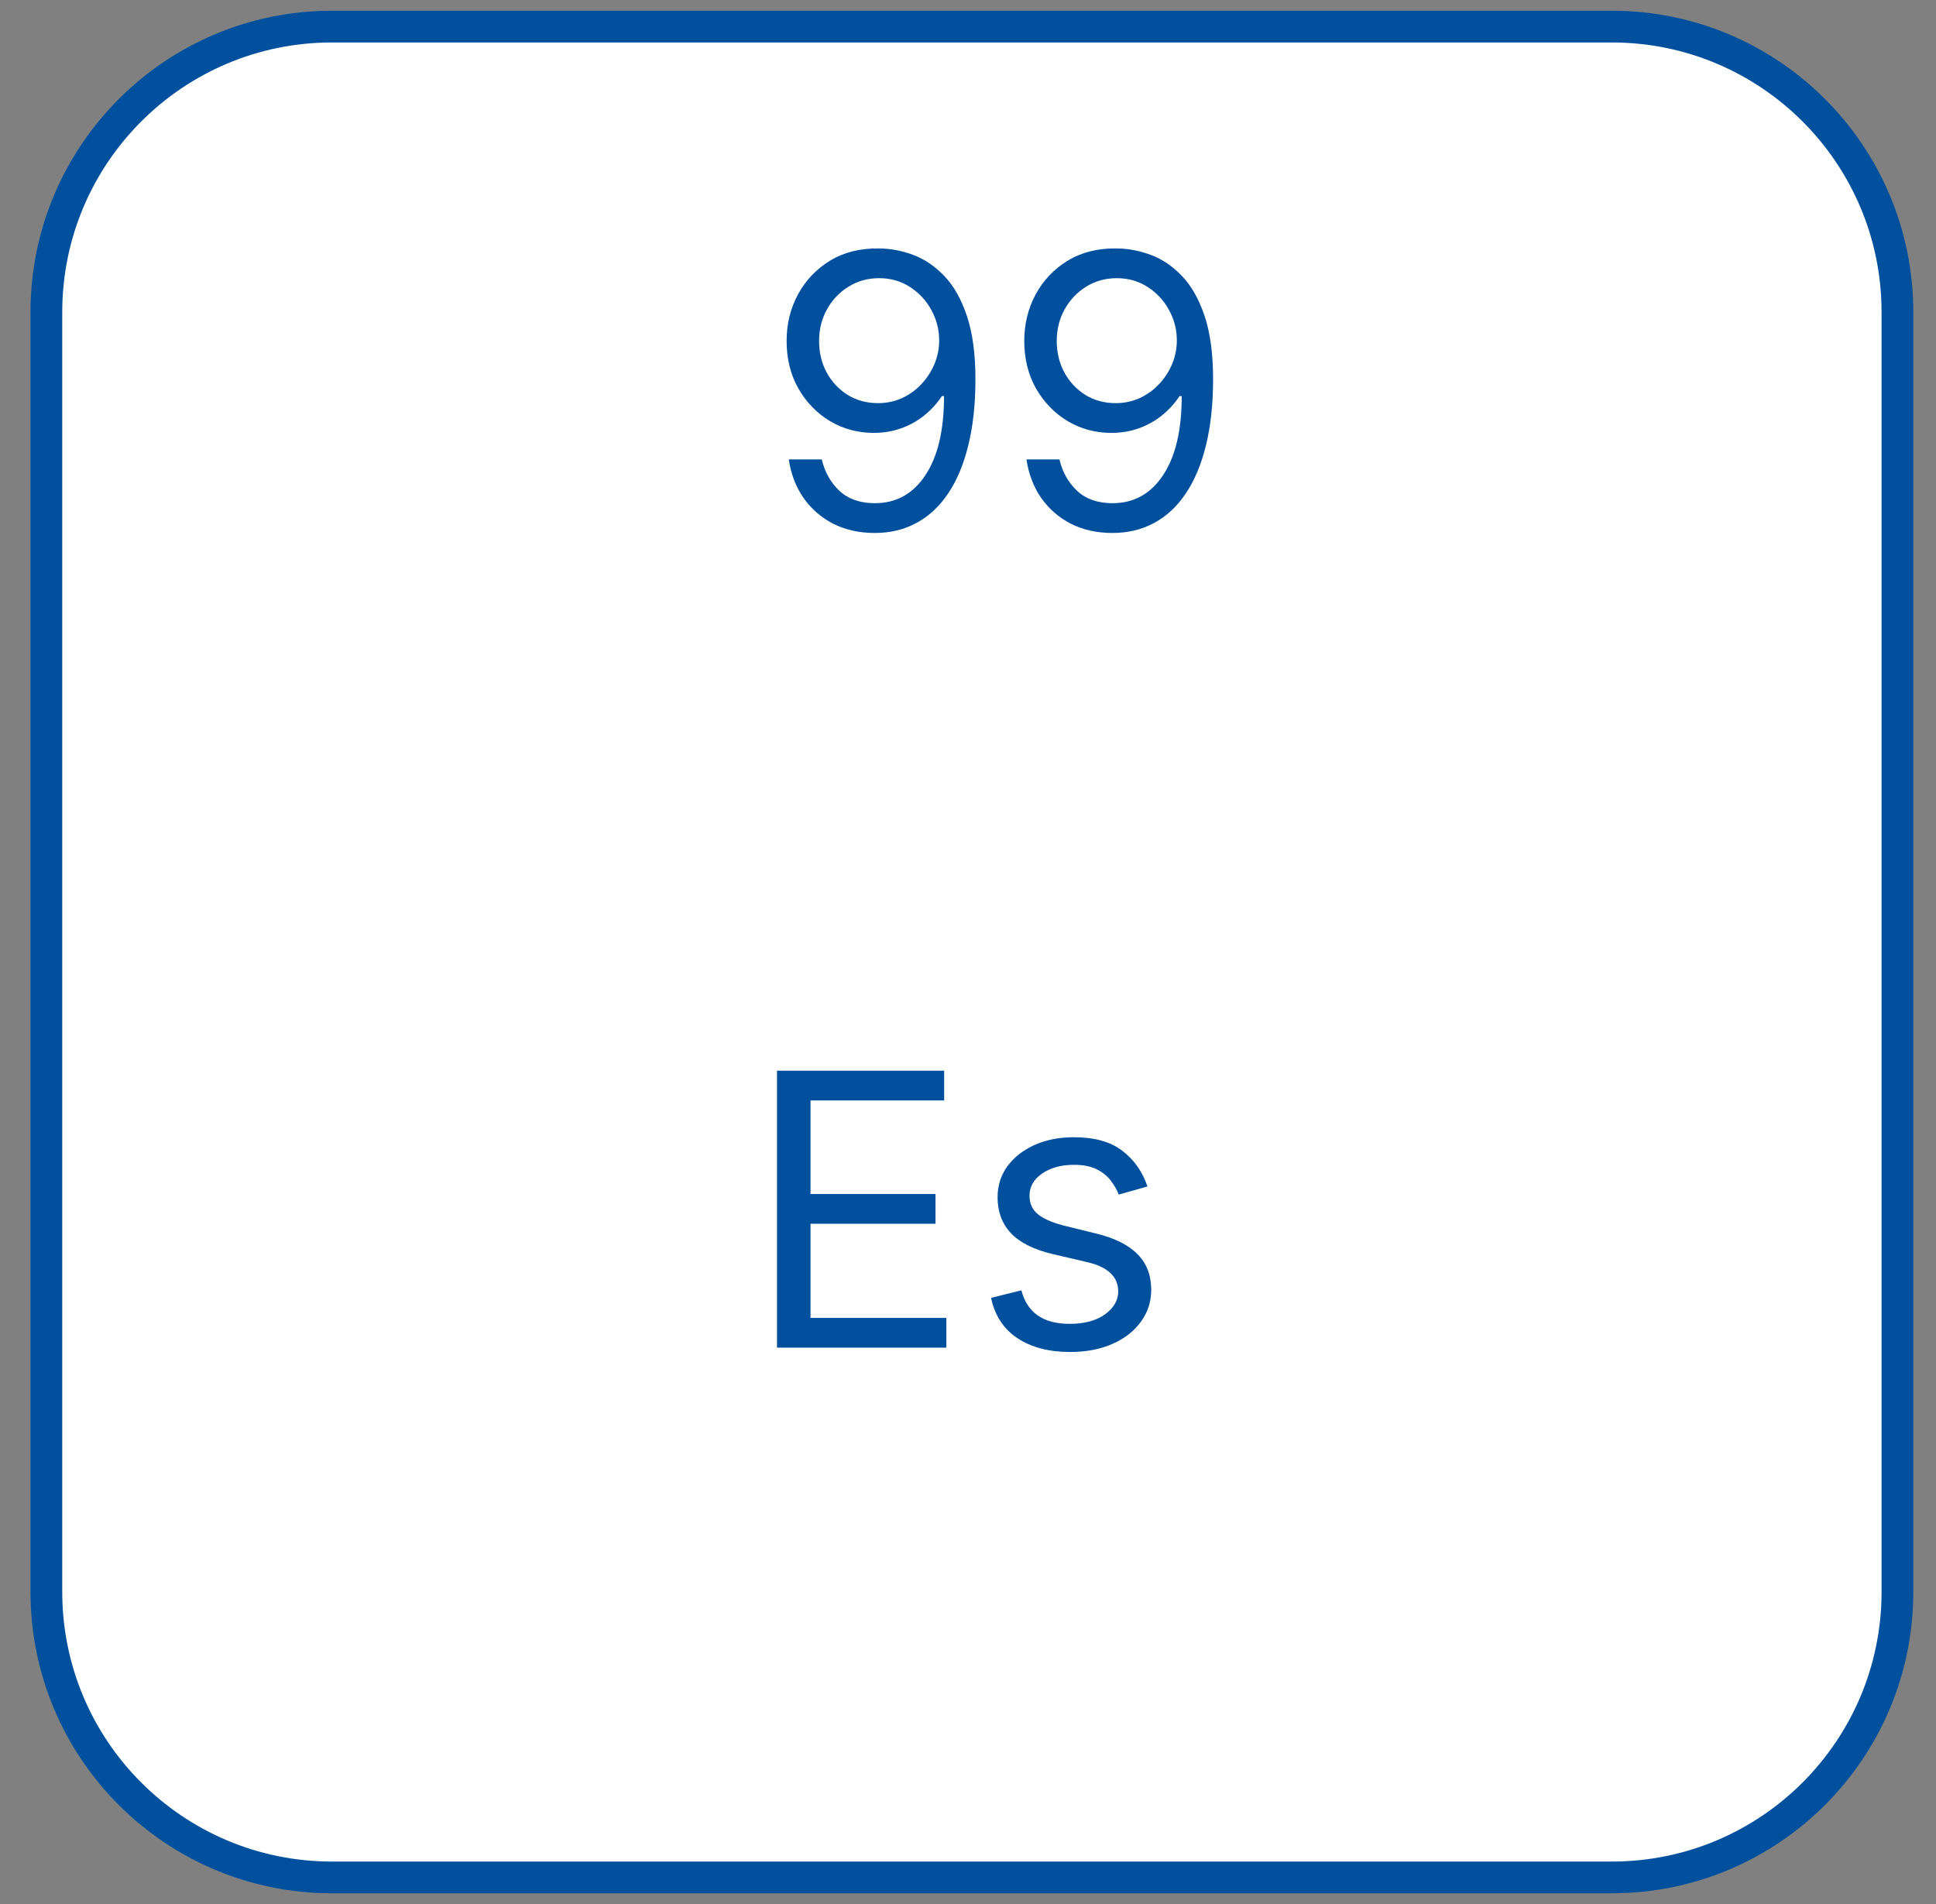 <?xml version="1.0" encoding="UTF-8"?> <svg xmlns="http://www.w3.org/2000/svg" width="61" height="60" viewBox="0 0 61 60" fill="none"><rect x="0" y="0" width="61" height="60" fill="#808080" stroke="none"/> <path d="M1.461 50.162C1.461 55.133 5.49 59.162 10.461 59.162C23.902 59.162 37.344 59.162 50.785 59.162C55.755 59.162 59.785 55.133 59.785 50.162C59.785 36.721 59.785 23.279 59.785 9.838C59.785 4.867 55.755 0.838 50.785 0.838C37.344 0.838 23.902 0.838 10.461 0.838C5.49 0.838 1.461 4.867 1.461 9.838C1.461 23.279 1.461 36.721 1.461 50.162Z" fill="white" stroke="#00509E"></path> <path d="M27.7 7.829C28.058 7.832 28.416 7.9 28.774 8.033C29.132 8.167 29.458 8.389 29.754 8.698C30.049 9.005 30.287 9.424 30.465 9.955C30.644 10.487 30.734 11.153 30.734 11.954C30.734 12.729 30.66 13.418 30.512 14.021C30.367 14.62 30.157 15.126 29.882 15.538C29.609 15.95 29.276 16.262 28.884 16.475C28.495 16.688 28.055 16.795 27.564 16.795C27.075 16.795 26.639 16.698 26.255 16.505C25.875 16.309 25.562 16.038 25.318 15.691C25.076 15.342 24.921 14.937 24.853 14.477H25.893C25.987 14.877 26.173 15.208 26.451 15.47C26.733 15.728 27.103 15.857 27.564 15.857C28.237 15.857 28.768 15.563 29.157 14.975C29.549 14.387 29.745 13.556 29.745 12.482H29.677C29.518 12.721 29.329 12.927 29.11 13.1C28.892 13.274 28.649 13.407 28.382 13.501C28.115 13.595 27.831 13.641 27.529 13.641C27.029 13.641 26.571 13.518 26.153 13.271C25.738 13.021 25.406 12.678 25.156 12.244C24.909 11.806 24.785 11.306 24.785 10.744C24.785 10.21 24.904 9.721 25.143 9.278C25.384 8.832 25.723 8.477 26.157 8.212C26.595 7.948 27.109 7.82 27.7 7.829ZM27.7 8.766C27.342 8.766 27.019 8.856 26.733 9.035C26.448 9.211 26.223 9.45 26.055 9.751C25.89 10.049 25.808 10.38 25.808 10.744C25.808 11.107 25.887 11.438 26.046 11.737C26.208 12.032 26.428 12.268 26.707 12.444C26.988 12.617 27.308 12.704 27.666 12.704C27.936 12.704 28.187 12.651 28.42 12.546C28.653 12.438 28.856 12.292 29.029 12.107C29.206 11.92 29.343 11.708 29.443 11.472C29.542 11.234 29.592 10.985 29.592 10.727C29.592 10.386 29.509 10.066 29.345 9.768C29.183 9.47 28.958 9.228 28.671 9.043C28.387 8.859 28.064 8.766 27.7 8.766ZM35.188 7.829C35.546 7.832 35.904 7.9 36.262 8.033C36.62 8.167 36.947 8.389 37.242 8.698C37.538 9.005 37.775 9.424 37.954 9.955C38.133 10.487 38.222 11.153 38.222 11.954C38.222 12.729 38.148 13.418 38.001 14.021C37.856 14.62 37.645 15.126 37.37 15.538C37.097 15.95 36.765 16.262 36.373 16.475C35.984 16.688 35.543 16.795 35.052 16.795C34.563 16.795 34.127 16.698 33.743 16.505C33.363 16.309 33.05 16.038 32.806 15.691C32.565 15.342 32.41 14.937 32.342 14.477H33.381C33.475 14.877 33.661 15.208 33.94 15.47C34.221 15.728 34.592 15.857 35.052 15.857C35.725 15.857 36.256 15.563 36.645 14.975C37.038 14.387 37.234 13.556 37.234 12.482H37.165C37.006 12.721 36.817 12.927 36.599 13.1C36.38 13.274 36.137 13.407 35.87 13.501C35.603 13.595 35.319 13.641 35.018 13.641C34.518 13.641 34.059 13.518 33.641 13.271C33.227 13.021 32.894 12.678 32.644 12.244C32.397 11.806 32.273 11.306 32.273 10.744C32.273 10.21 32.393 9.721 32.631 9.278C32.873 8.832 33.211 8.477 33.645 8.212C34.083 7.948 34.597 7.82 35.188 7.829ZM35.188 8.766C34.83 8.766 34.508 8.856 34.221 9.035C33.937 9.211 33.711 9.45 33.543 9.751C33.379 10.049 33.296 10.38 33.296 10.744C33.296 11.107 33.376 11.438 33.535 11.737C33.697 12.032 33.917 12.268 34.195 12.444C34.477 12.617 34.796 12.704 35.154 12.704C35.424 12.704 35.675 12.651 35.908 12.546C36.141 12.438 36.344 12.292 36.518 12.107C36.694 11.92 36.832 11.708 36.931 11.472C37.031 11.234 37.08 10.985 37.08 10.727C37.08 10.386 36.998 10.066 36.833 9.768C36.671 9.47 36.447 9.228 36.16 9.043C35.876 8.859 35.552 8.766 35.188 8.766Z" fill="#00509E"></path> <path d="M24.482 42.468V33.74H29.749V34.678H25.538V37.627H29.476V38.564H25.538V41.53H29.817V42.468H24.482ZM36.154 37.388L35.25 37.644C35.193 37.493 35.109 37.347 34.999 37.205C34.891 37.06 34.743 36.941 34.555 36.847C34.368 36.753 34.128 36.706 33.835 36.706C33.435 36.706 33.101 36.798 32.834 36.983C32.57 37.165 32.438 37.397 32.438 37.678C32.438 37.928 32.529 38.125 32.71 38.27C32.892 38.415 33.176 38.536 33.563 38.632L34.534 38.871C35.119 39.013 35.555 39.23 35.842 39.523C36.129 39.813 36.273 40.186 36.273 40.644C36.273 41.019 36.165 41.354 35.949 41.649C35.736 41.945 35.438 42.178 35.054 42.348C34.67 42.519 34.224 42.604 33.716 42.604C33.048 42.604 32.496 42.459 32.058 42.169C31.621 41.88 31.344 41.456 31.227 40.899L32.182 40.661C32.273 41.013 32.445 41.277 32.697 41.453C32.953 41.63 33.287 41.718 33.699 41.718C34.168 41.718 34.54 41.618 34.815 41.419C35.094 41.218 35.233 40.976 35.233 40.695C35.233 40.468 35.154 40.277 34.994 40.124C34.835 39.968 34.591 39.851 34.261 39.774L33.17 39.519C32.571 39.377 32.131 39.156 31.849 38.858C31.571 38.557 31.432 38.181 31.432 37.729C31.432 37.36 31.536 37.033 31.743 36.749C31.953 36.465 32.239 36.242 32.599 36.08C32.963 35.918 33.375 35.837 33.835 35.837C34.483 35.837 34.992 35.979 35.361 36.263C35.733 36.547 35.997 36.922 36.154 37.388Z" fill="#00509E"></path> </svg> 